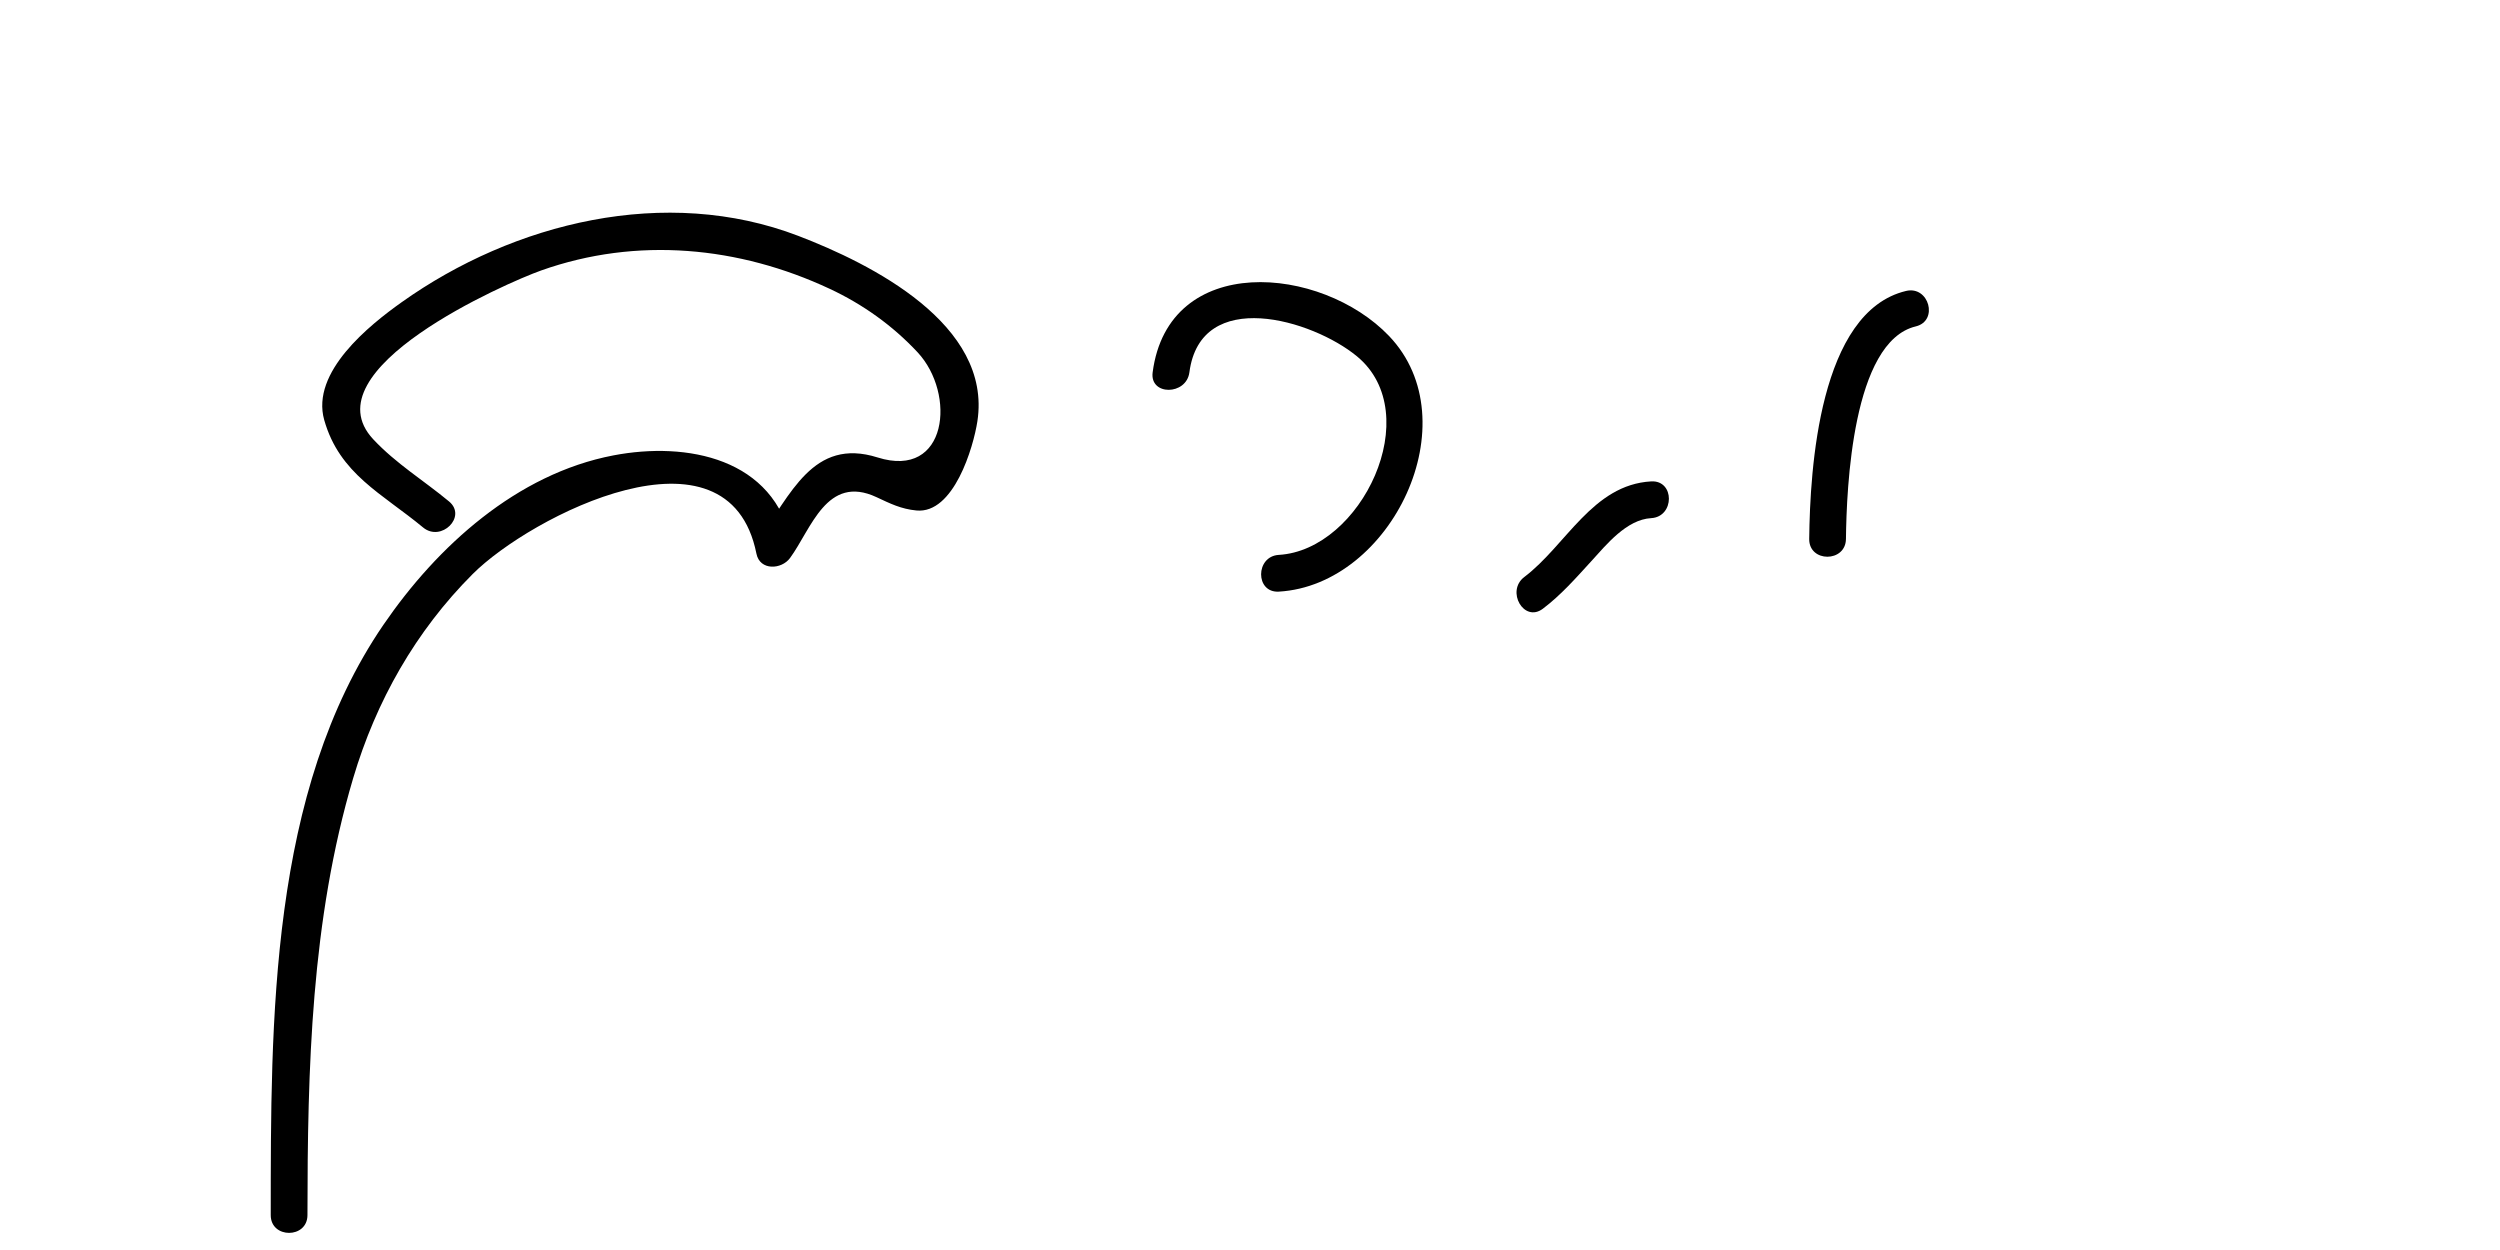 <?xml version="1.0" encoding="utf-8"?>
<!-- Generator: Adobe Illustrator 17.0.0, SVG Export Plug-In . SVG Version: 6.00 Build 0)  -->
<!DOCTYPE svg PUBLIC "-//W3C//DTD SVG 1.1//EN" "http://www.w3.org/Graphics/SVG/1.1/DTD/svg11.dtd">
<svg version="1.1" id="Слой_1" xmlns="http://www.w3.org/2000/svg" xmlns:xlink="http://www.w3.org/1999/xlink" x="0px" y="0px"
	 width="170.08px" height="85.04px" viewBox="0 0 170.08 85.04" enable-background="new 0 0 170.08 85.04" xml:space="preserve">
<g>
	<g>
		<path d="M80.917,25.333c0.764-5.84,8.369-3.594,11.401-1.091c4.74,3.912,0.299,13.182-5.317,13.508
			c-1.602,0.093-1.611,2.594,0,2.5c7.671-0.445,13.039-11.592,7.501-17.39c-4.613-4.83-15.012-5.722-16.085,2.473
			C78.208,26.928,80.71,26.908,80.917,25.333L80.917,25.333z"/>
	</g>
</g>
<g>
	<g>
		<path d="M20.917,82.667c0.007-9.998,0.244-20.055,3.106-29.712c1.558-5.256,4.255-10.018,8.129-13.897
			c3.94-3.945,17.421-10.848,19.309-1.392c0.234,1.171,1.708,1.085,2.285,0.299c1.442-1.967,2.496-5.723,5.878-4.145
			c0.95,0.443,1.669,0.808,2.723,0.909c2.538,0.243,3.876-4.296,4.147-6.073c1.006-6.598-7.246-10.717-12.184-12.609
			c-9.017-3.455-19.343-0.919-26.985,4.514c-2.178,1.549-6.194,4.743-5.266,8.017c1.042,3.677,3.948,5.003,6.724,7.306
			c1.231,1.021,3.01-0.737,1.768-1.768c-1.74-1.444-3.601-2.567-5.157-4.229c-4.441-4.744,9.073-10.653,11.426-11.488
			c6.525-2.315,13.461-1.634,19.624,1.248c2.257,1.055,4.283,2.501,5.981,4.32c2.631,2.82,2.055,8.66-2.721,7.154
			c-4.411-1.39-5.921,2.587-8.115,5.581c0.762,0.1,1.523,0.199,2.285,0.299c-1.168-5.85-7.15-6.976-12.143-6.02
			c-6.574,1.259-11.993,6.186-15.646,11.526c-7.766,11.351-7.656,26.985-7.666,40.16C18.415,84.279,20.915,84.279,20.917,82.667
			L20.917,82.667z"/>
	</g>
</g>
<g>
	<g>
		<path d="M112.333,32.75c-3.992,0.226-5.782,4.349-8.631,6.504c-1.268,0.959-0.025,3.132,1.262,2.159
			c1.231-0.931,2.234-2.072,3.271-3.208c1.047-1.147,2.418-2.86,4.098-2.955C113.936,35.159,113.945,32.659,112.333,32.75
			L112.333,32.75z"/>
	</g>
</g>
<g>
	<g>
		<path d="M129.668,19.795c-5.9,1.415-6.529,12.087-6.584,16.872c-0.019,1.613,2.481,1.611,2.5,0
			c0.04-3.46,0.438-13.428,4.749-14.461C131.9,21.829,131.235,19.419,129.668,19.795L129.668,19.795z"/>
	</g>
</g>
</svg>
